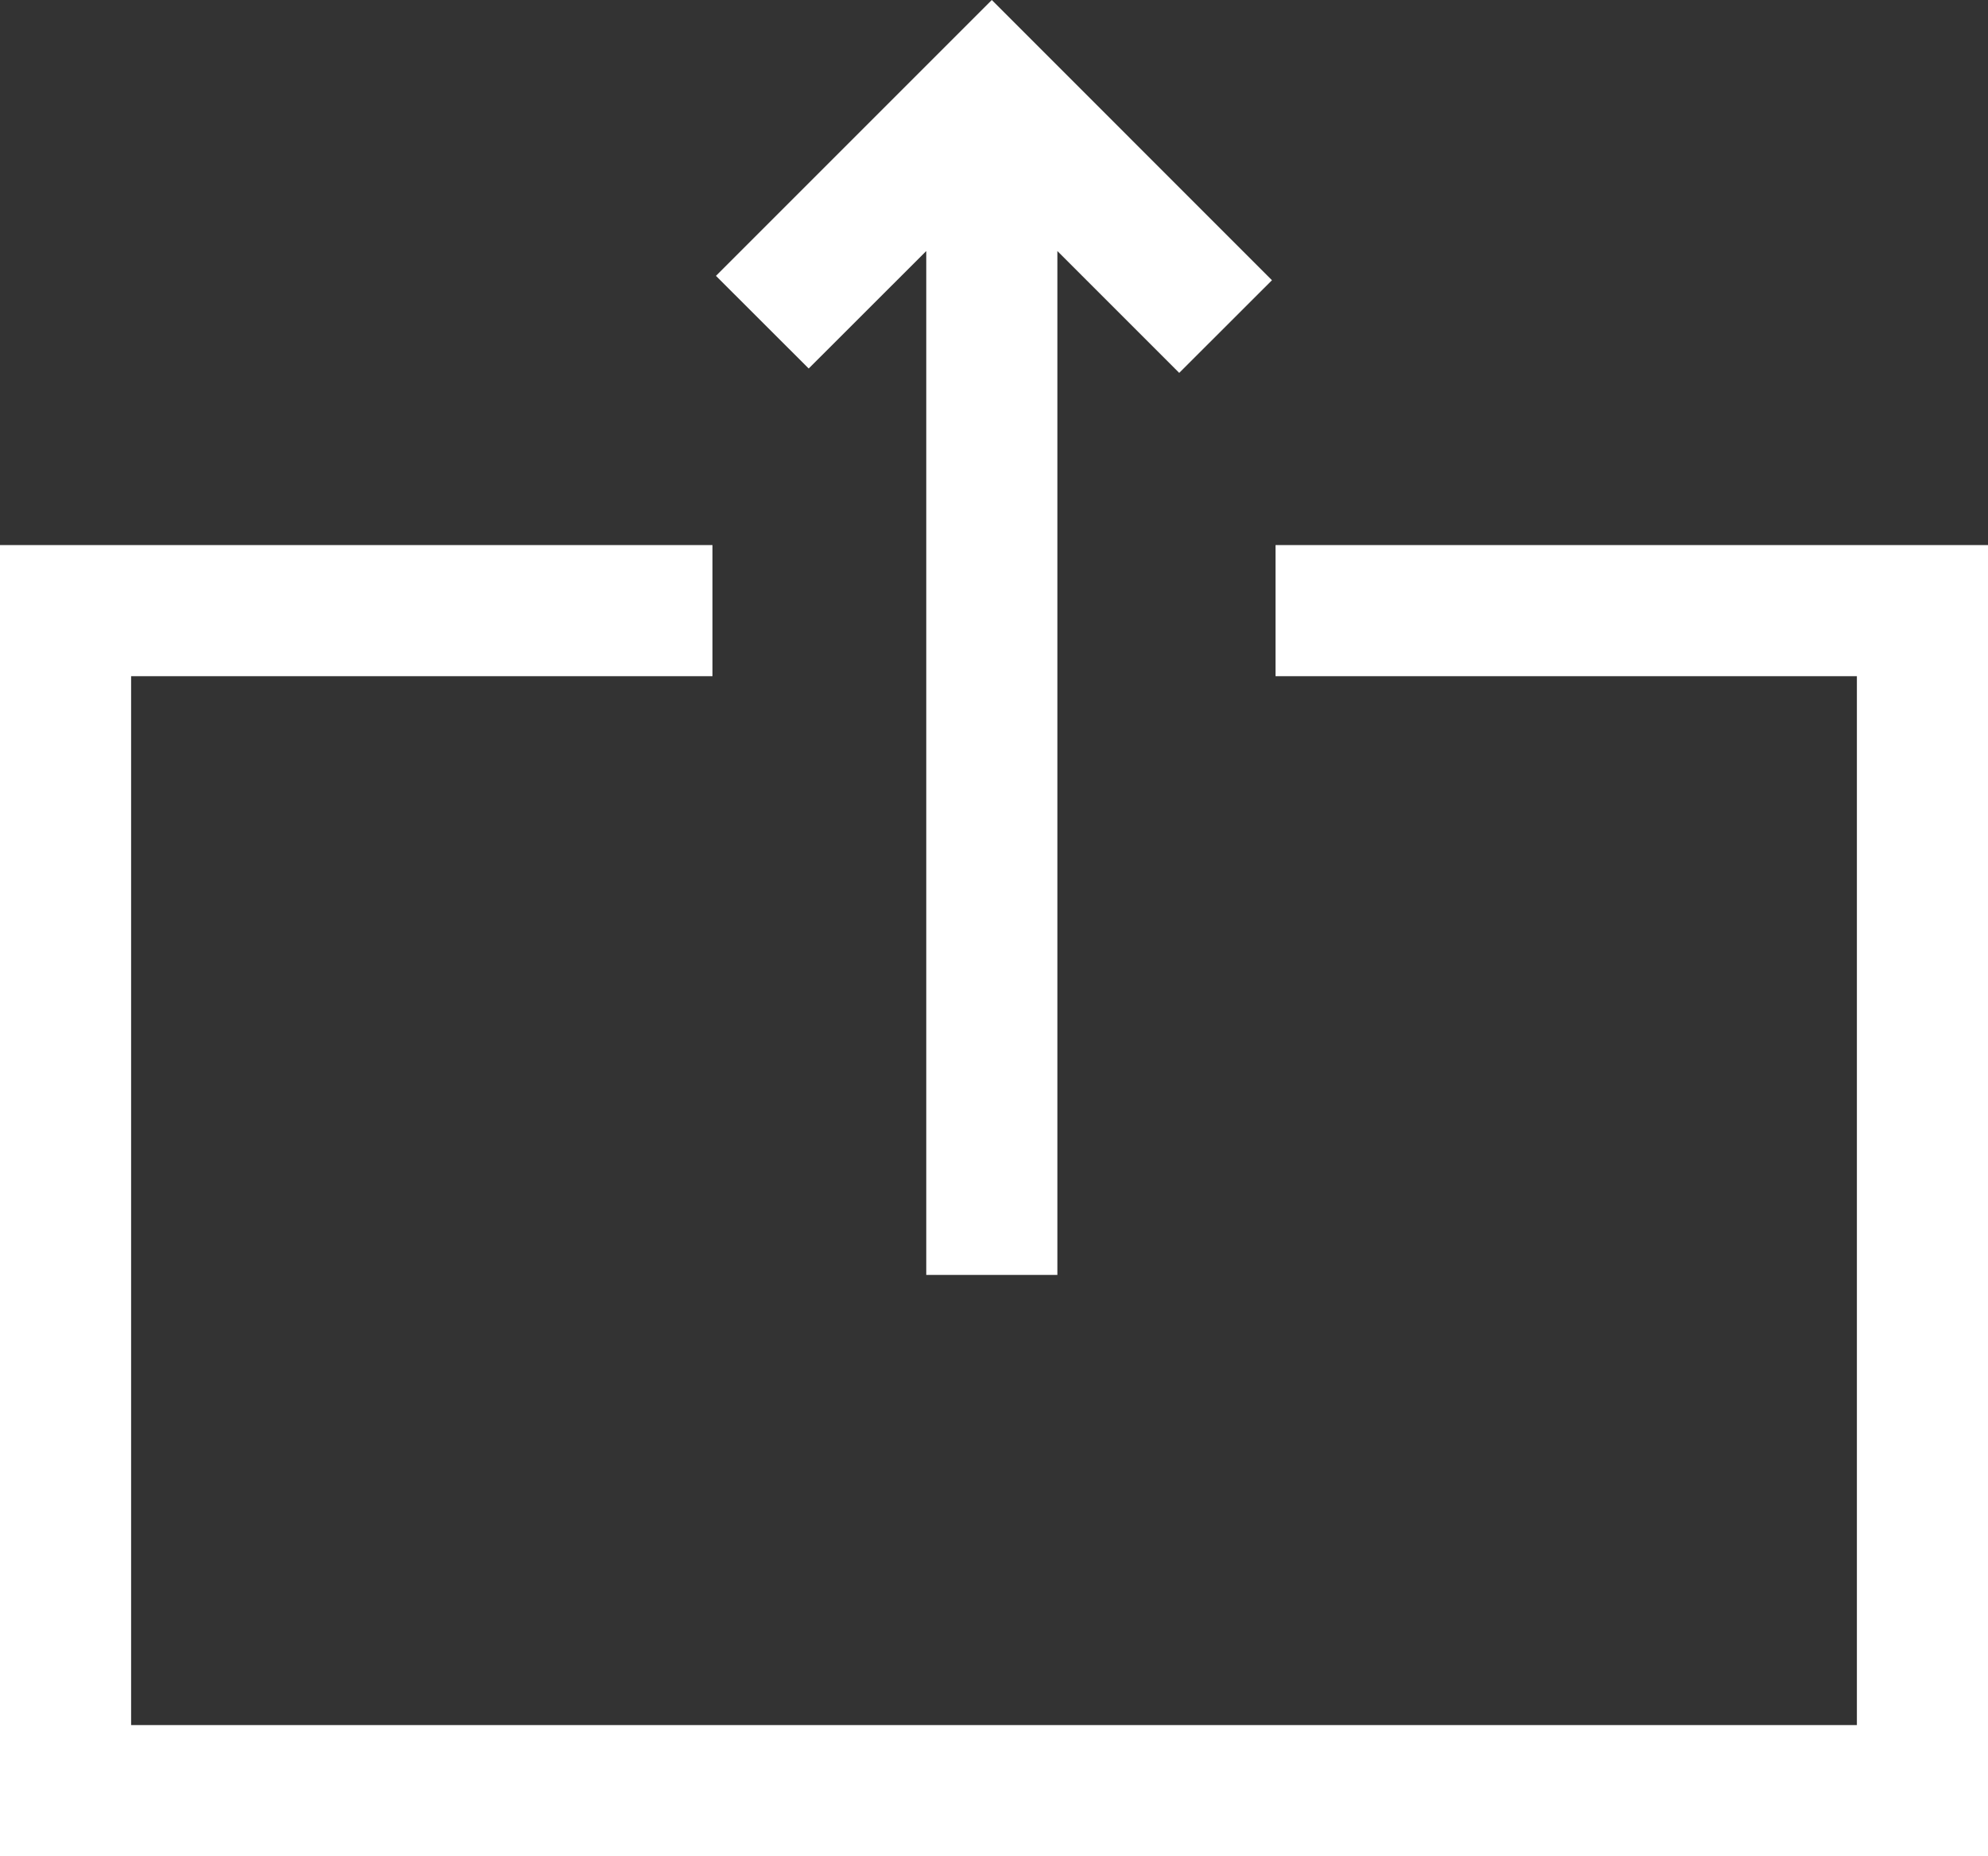 <?xml version="1.0" encoding="UTF-8"?>
<svg xmlns="http://www.w3.org/2000/svg" id="Layer_2" viewBox="0 0 227.44 212.36">
  <rect x="0" y="0" width="227.44" height="212.36" fill="#333333" stroke="none"/>
  <defs>
    <style>.cls-1{fill:#fff;stroke-width:0px;}</style>
  </defs>
  <g id="Layer_2-2">
    <polygon class="cls-1" points="227.44 212.36 0 212.36 0 62.36 81.51 62.36 81.51 77.36 15 77.36 15 197.36 212.44 197.36 212.44 77.36 145.93 77.36 145.93 62.36 227.44 62.36 227.44 212.36"></polygon>
    <polygon class="cls-1" points="145.52 32.06 134.91 42.66 120.97 28.72 120.97 145.86 105.97 145.86 105.97 28.72 92.52 42.16 81.91 31.56 113.47 0 145.52 32.06"></polygon>
  </g>
</svg>
